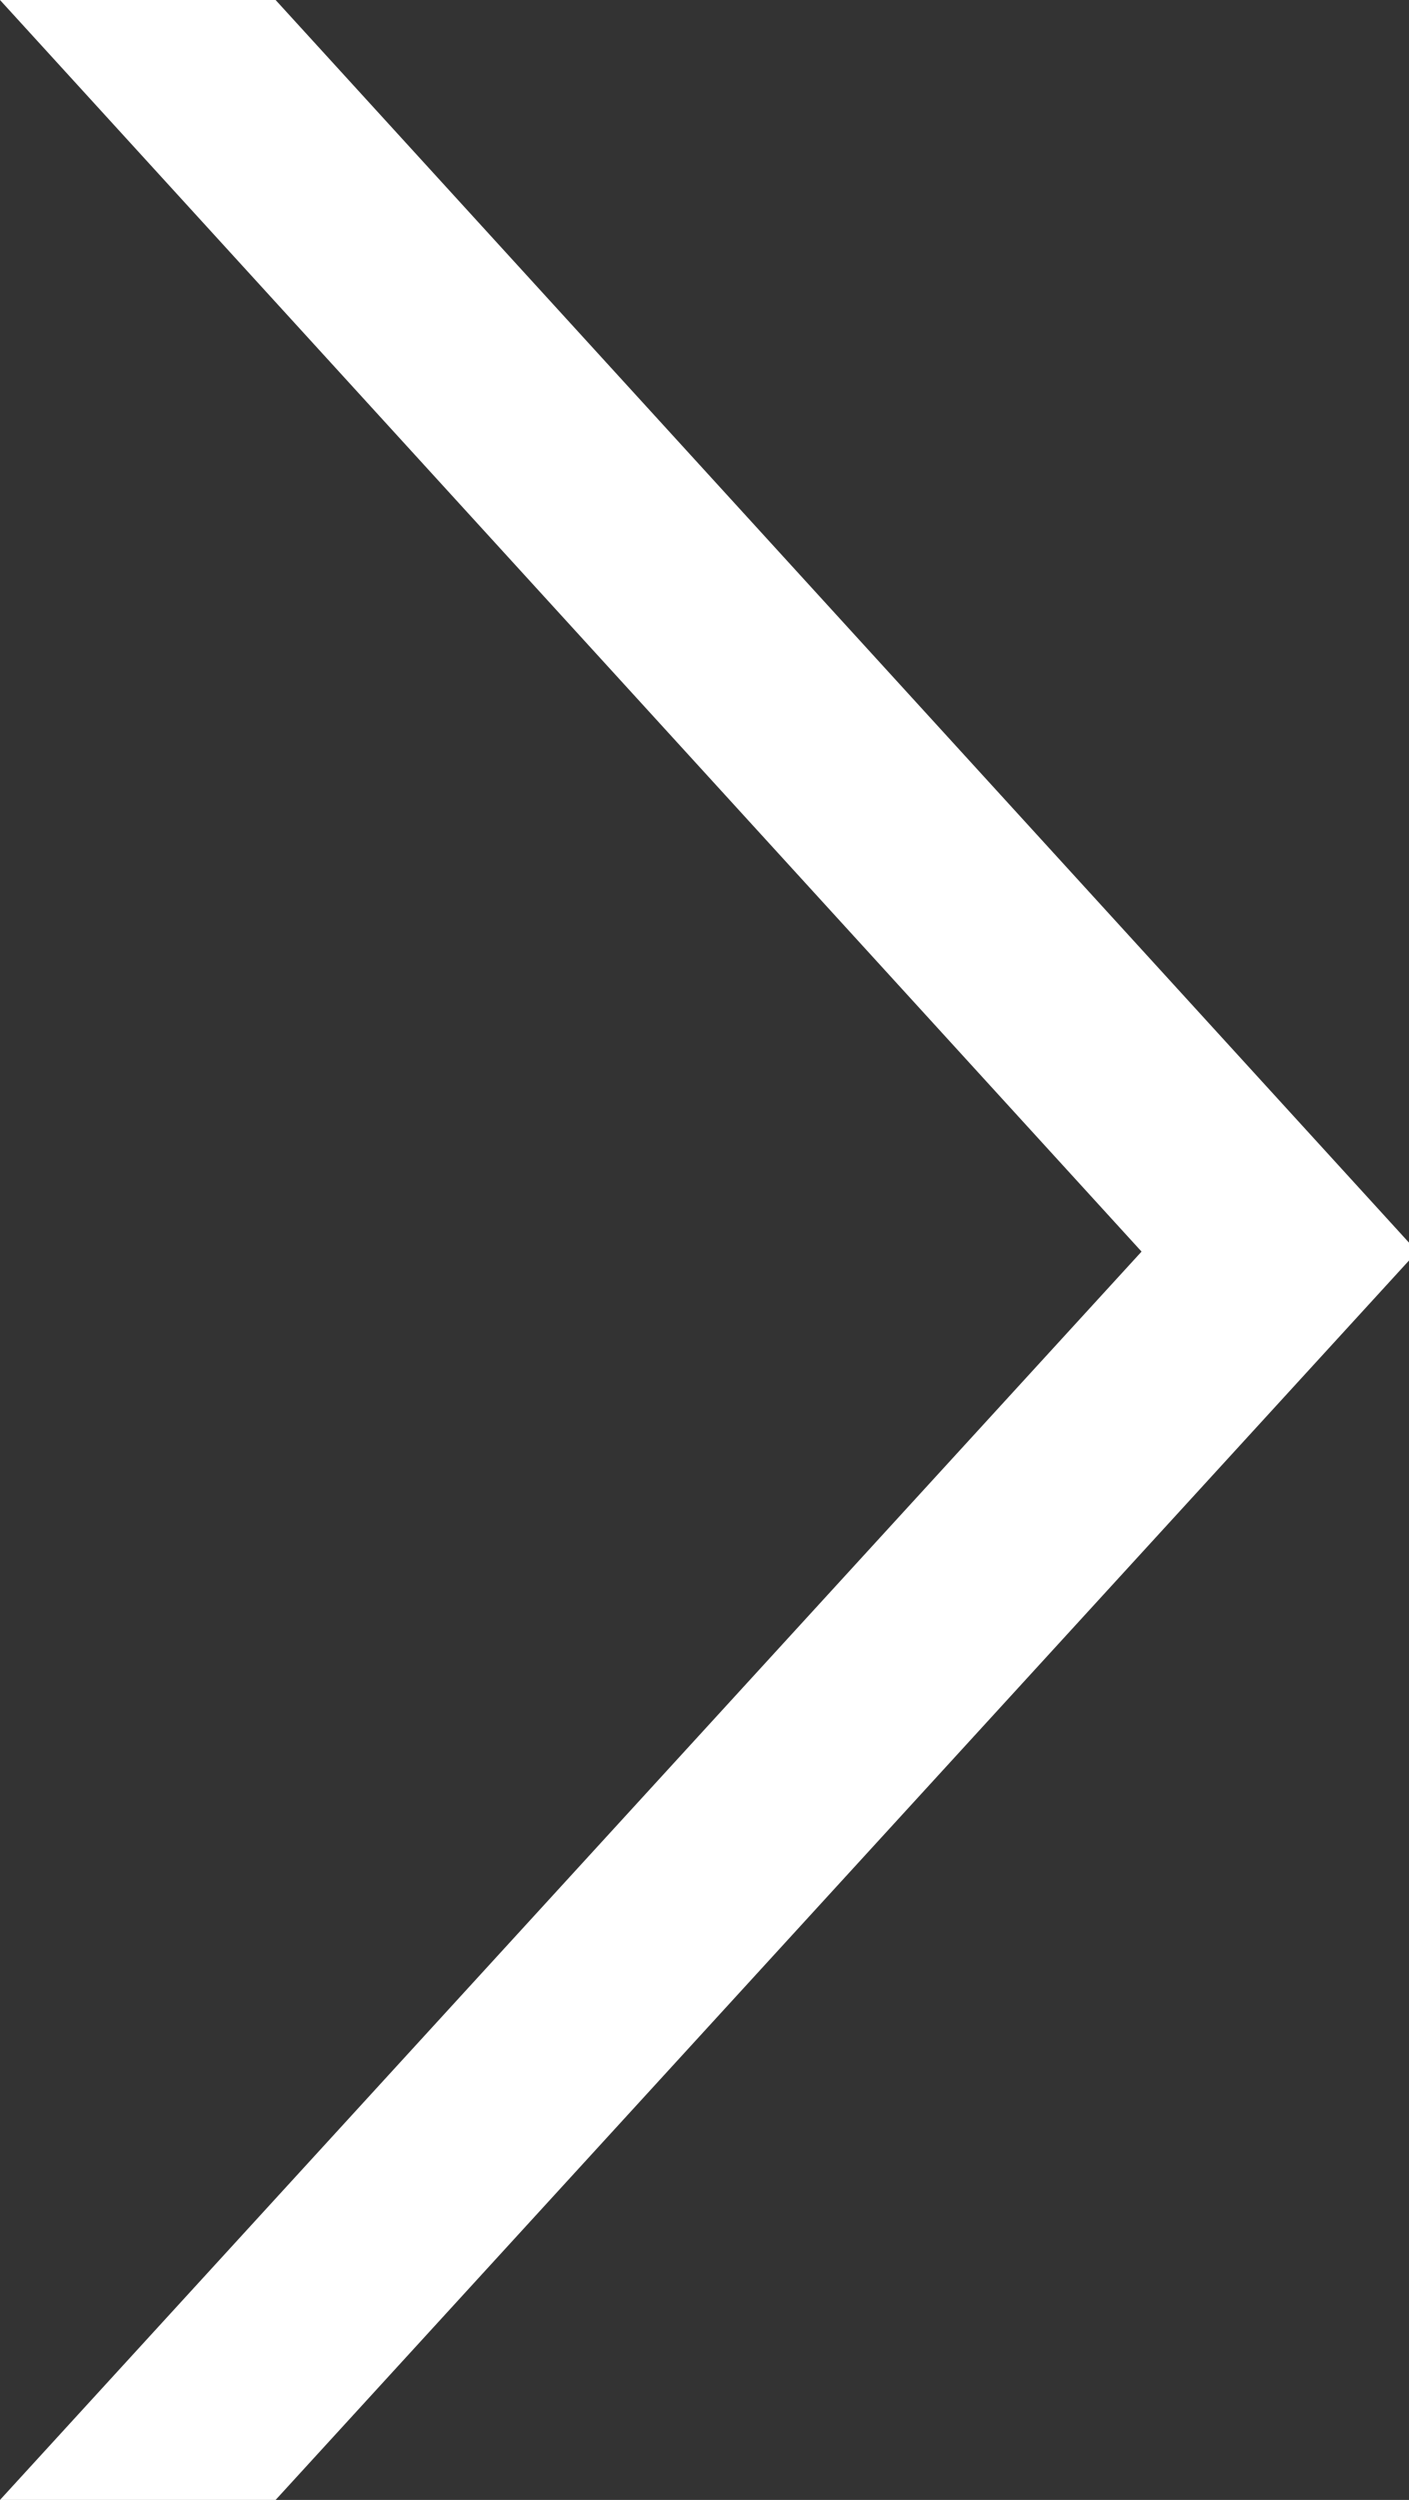 <svg xmlns="http://www.w3.org/2000/svg" viewBox="0 0 8.64 15.32"><rect x="0" y="0" width="8.64" height="15.32" fill="#333333" stroke="none"/><defs><style>.cls-1{fill:#fff;}</style></defs><title>icon_arrow_r_01</title><g id="レイヤー_2" data-name="レイヤー 2"><g id="menu"><path class="cls-1" d="M1.69,15.32H0L7,7.67,0,0H1.69l7,7.67Z"/></g></g></svg>